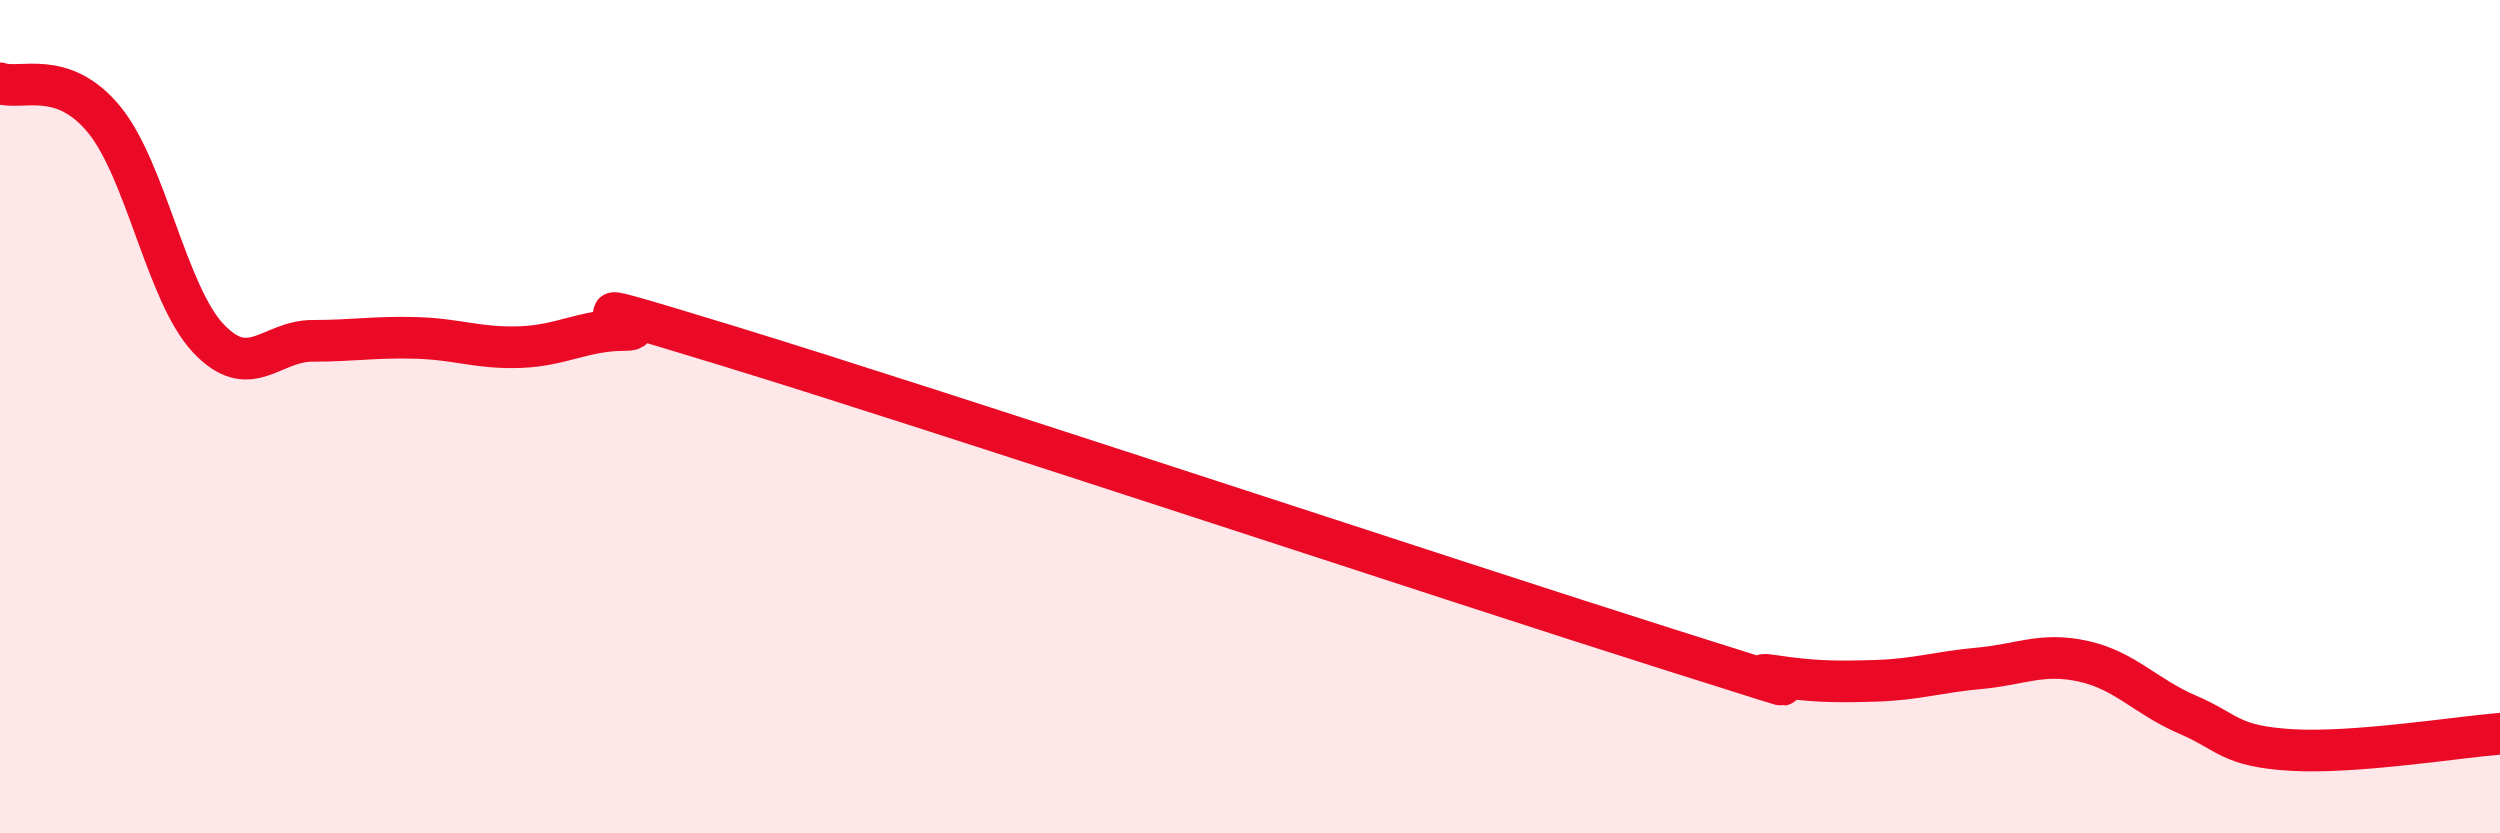 
    <svg width="60" height="20" viewBox="0 0 60 20" xmlns="http://www.w3.org/2000/svg">
      <path
        d="M 0,2 C 0.5,2.17 1.5,1.65 2.5,2.87 C 3.5,4.09 4,7.06 5,8.12 C 6,9.18 6.5,8.18 7.5,8.18 C 8.5,8.18 9,8.08 10,8.11 C 11,8.14 11.5,8.37 12.5,8.33 C 13.5,8.29 14,7.92 15,7.92 C 16,7.92 12.5,6.78 17.5,8.31 C 22.5,9.84 35,13.99 40,15.57 C 45,17.15 41.5,16.06 42.5,16.21 C 43.5,16.36 44,16.37 45,16.34 C 46,16.31 46.5,16.13 47.5,16.04 C 48.5,15.95 49,15.65 50,15.87 C 51,16.09 51.5,16.72 52.5,17.15 C 53.5,17.58 53.5,17.91 55,18 C 56.5,18.09 59,17.69 60,17.61L60 20L0 20Z"
        fill="#EB0A25"
        opacity="0.1"
        stroke-linecap="round"
        stroke-linejoin="round"
      />
      <path
        d="M 0,2 C 0.5,2.17 1.5,1.65 2.5,2.87 C 3.5,4.09 4,7.06 5,8.12 C 6,9.18 6.5,8.18 7.5,8.18 C 8.5,8.18 9,8.08 10,8.11 C 11,8.14 11.5,8.37 12.5,8.33 C 13.5,8.29 14,7.92 15,7.92 C 16,7.92 12.5,6.78 17.5,8.31 C 22.5,9.84 35,13.99 40,15.57 C 45,17.15 41.5,16.06 42.5,16.21 C 43.5,16.36 44,16.37 45,16.34 C 46,16.31 46.5,16.13 47.5,16.04 C 48.5,15.95 49,15.65 50,15.87 C 51,16.09 51.5,16.72 52.5,17.15 C 53.5,17.58 53.5,17.91 55,18 C 56.5,18.09 59,17.69 60,17.61"
        stroke="#EB0A25"
        stroke-width="1"
        fill="none"
        stroke-linecap="round"
        stroke-linejoin="round"
      />
    </svg>
  